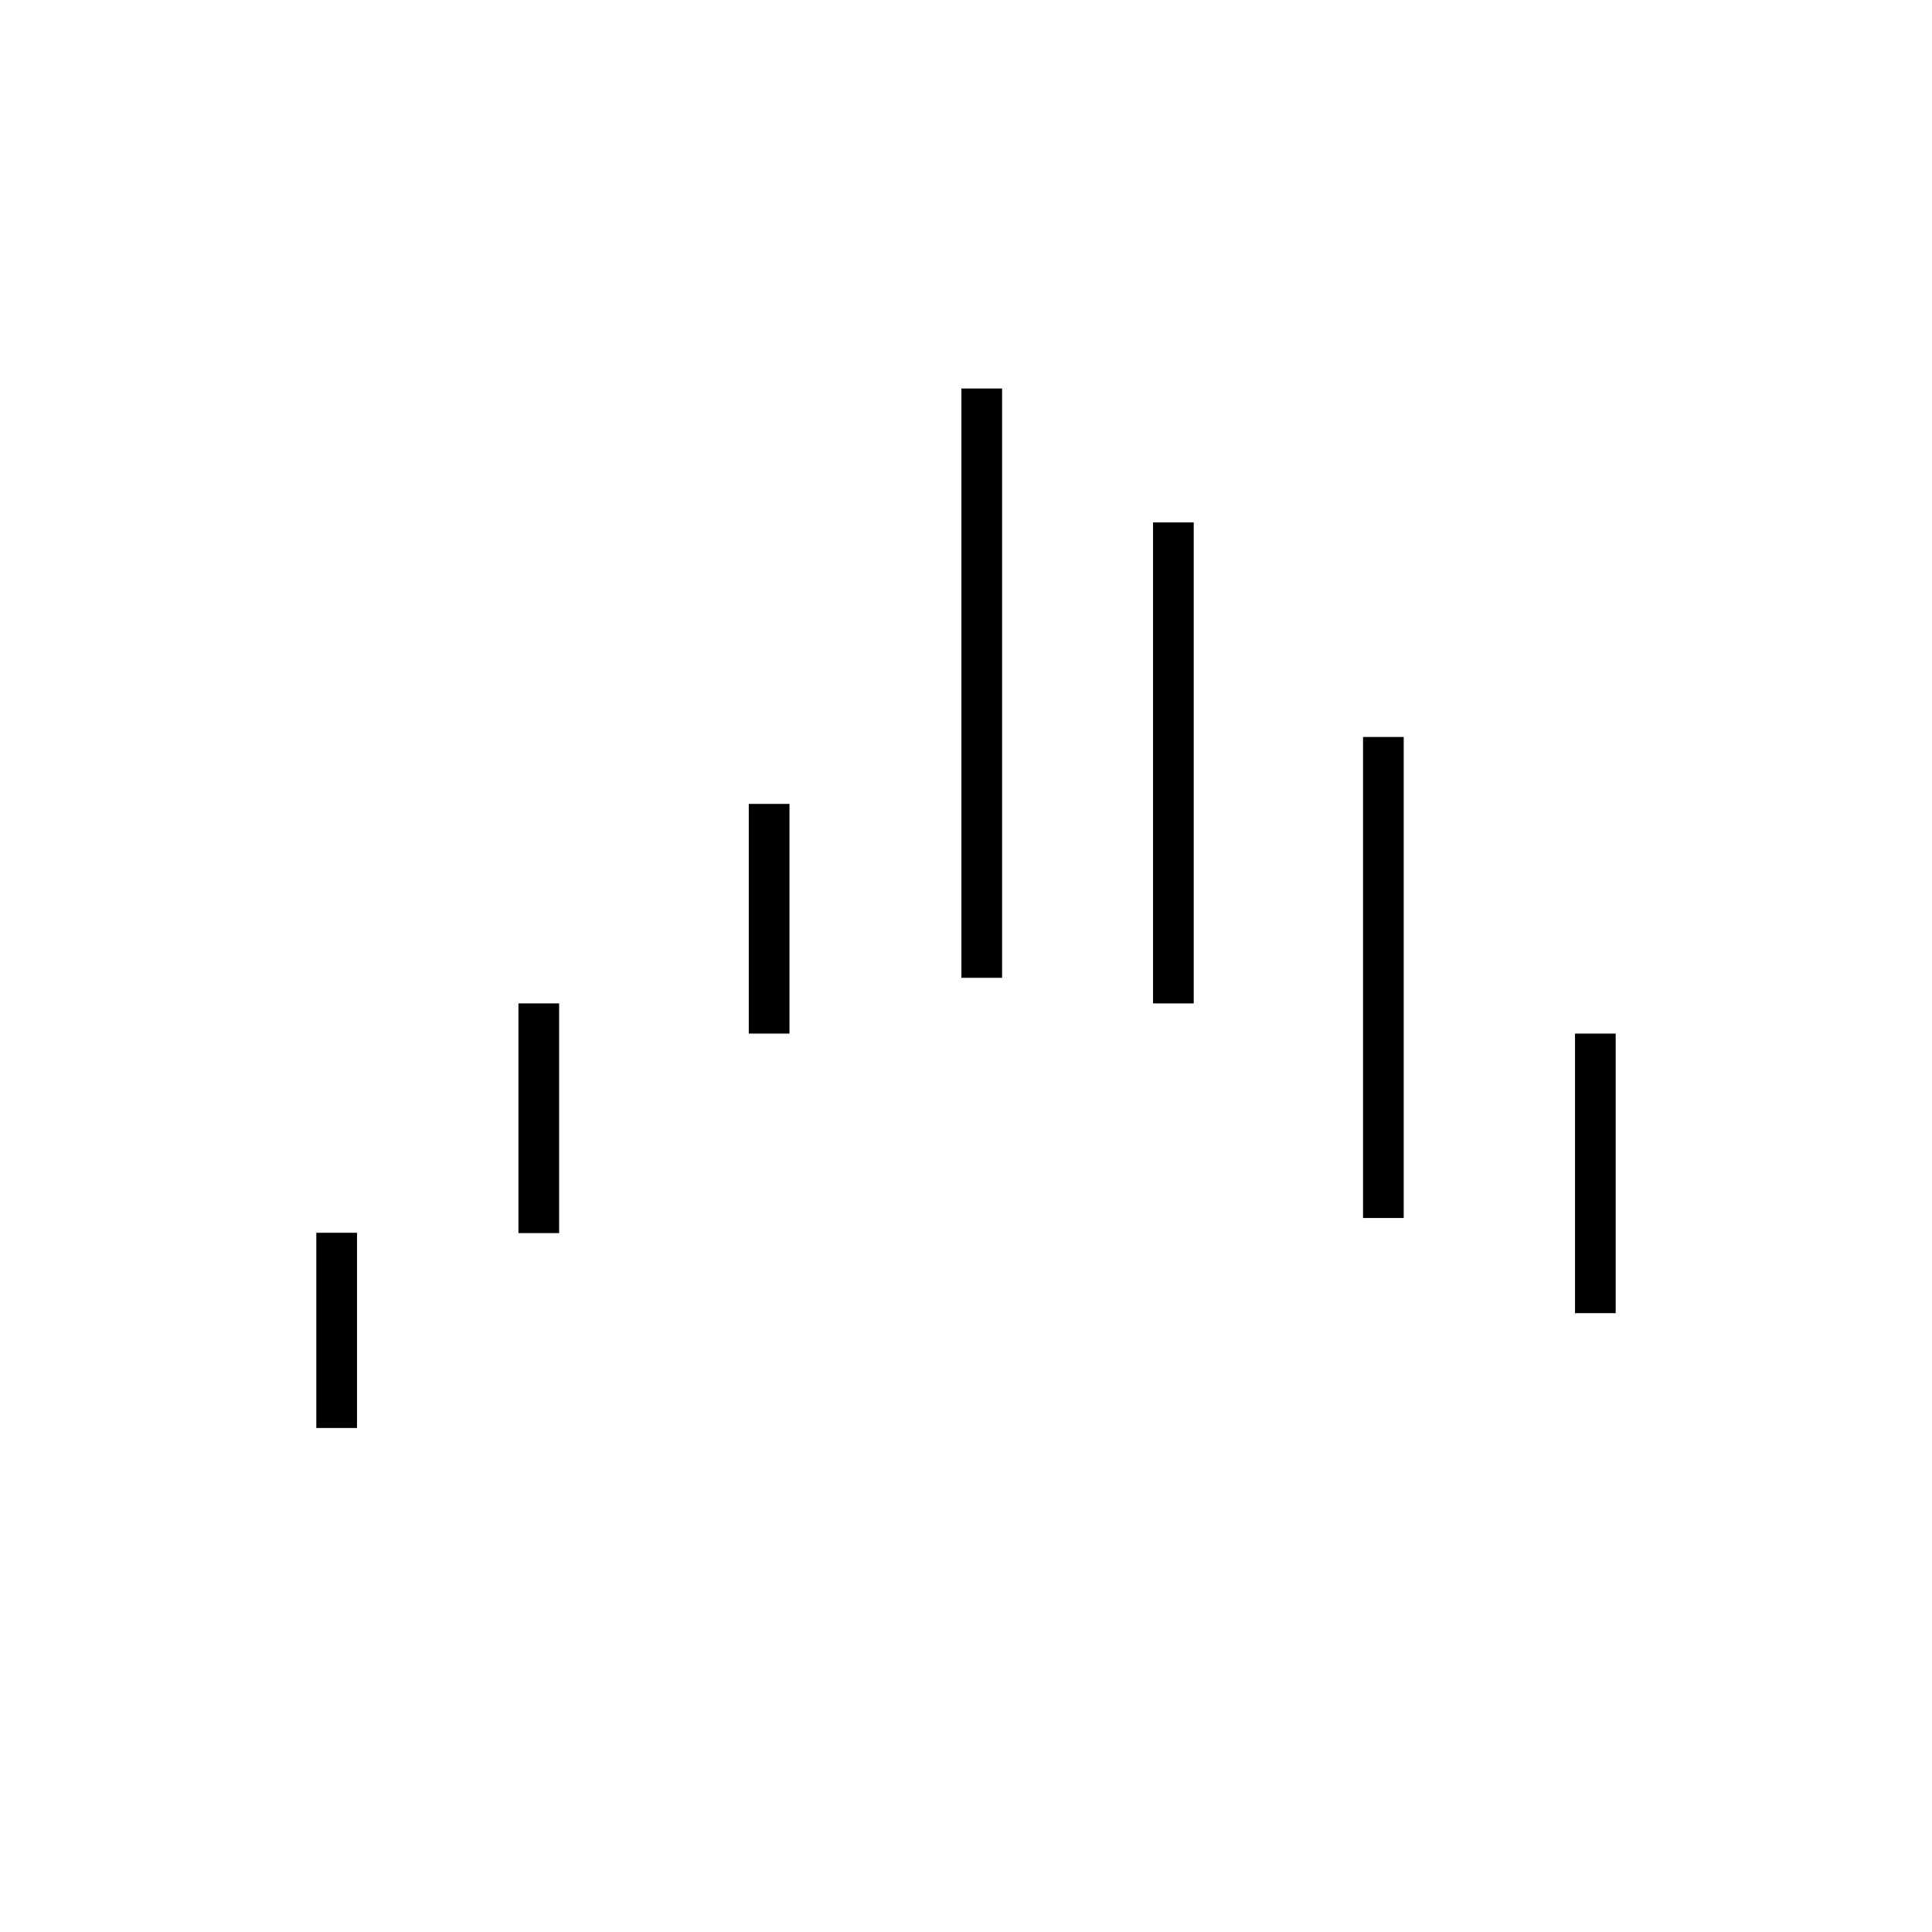 <svg width="2944" height="2944" viewBox="0 0 2944 2944" fill="none" xmlns="http://www.w3.org/2000/svg">
<rect width="2944" height="2944" fill="white"/>
<path d="M513 1878.5V2176" stroke="black" stroke-width="62"/>
<path d="M2431 1575L2431 2001" stroke="black" stroke-width="62"/>
<path d="M821 1529L821 1879" stroke="black" stroke-width="62"/>
<path d="M1172 1225L1172 1575" stroke="black" stroke-width="62"/>
<path d="M1788 796L1788 1529" stroke="black" stroke-width="62"/>
<path d="M2108 1123L2108 1856" stroke="black" stroke-width="62"/>
<path d="M1496 592L1496 1490" stroke="black" stroke-width="62"/>
</svg>
